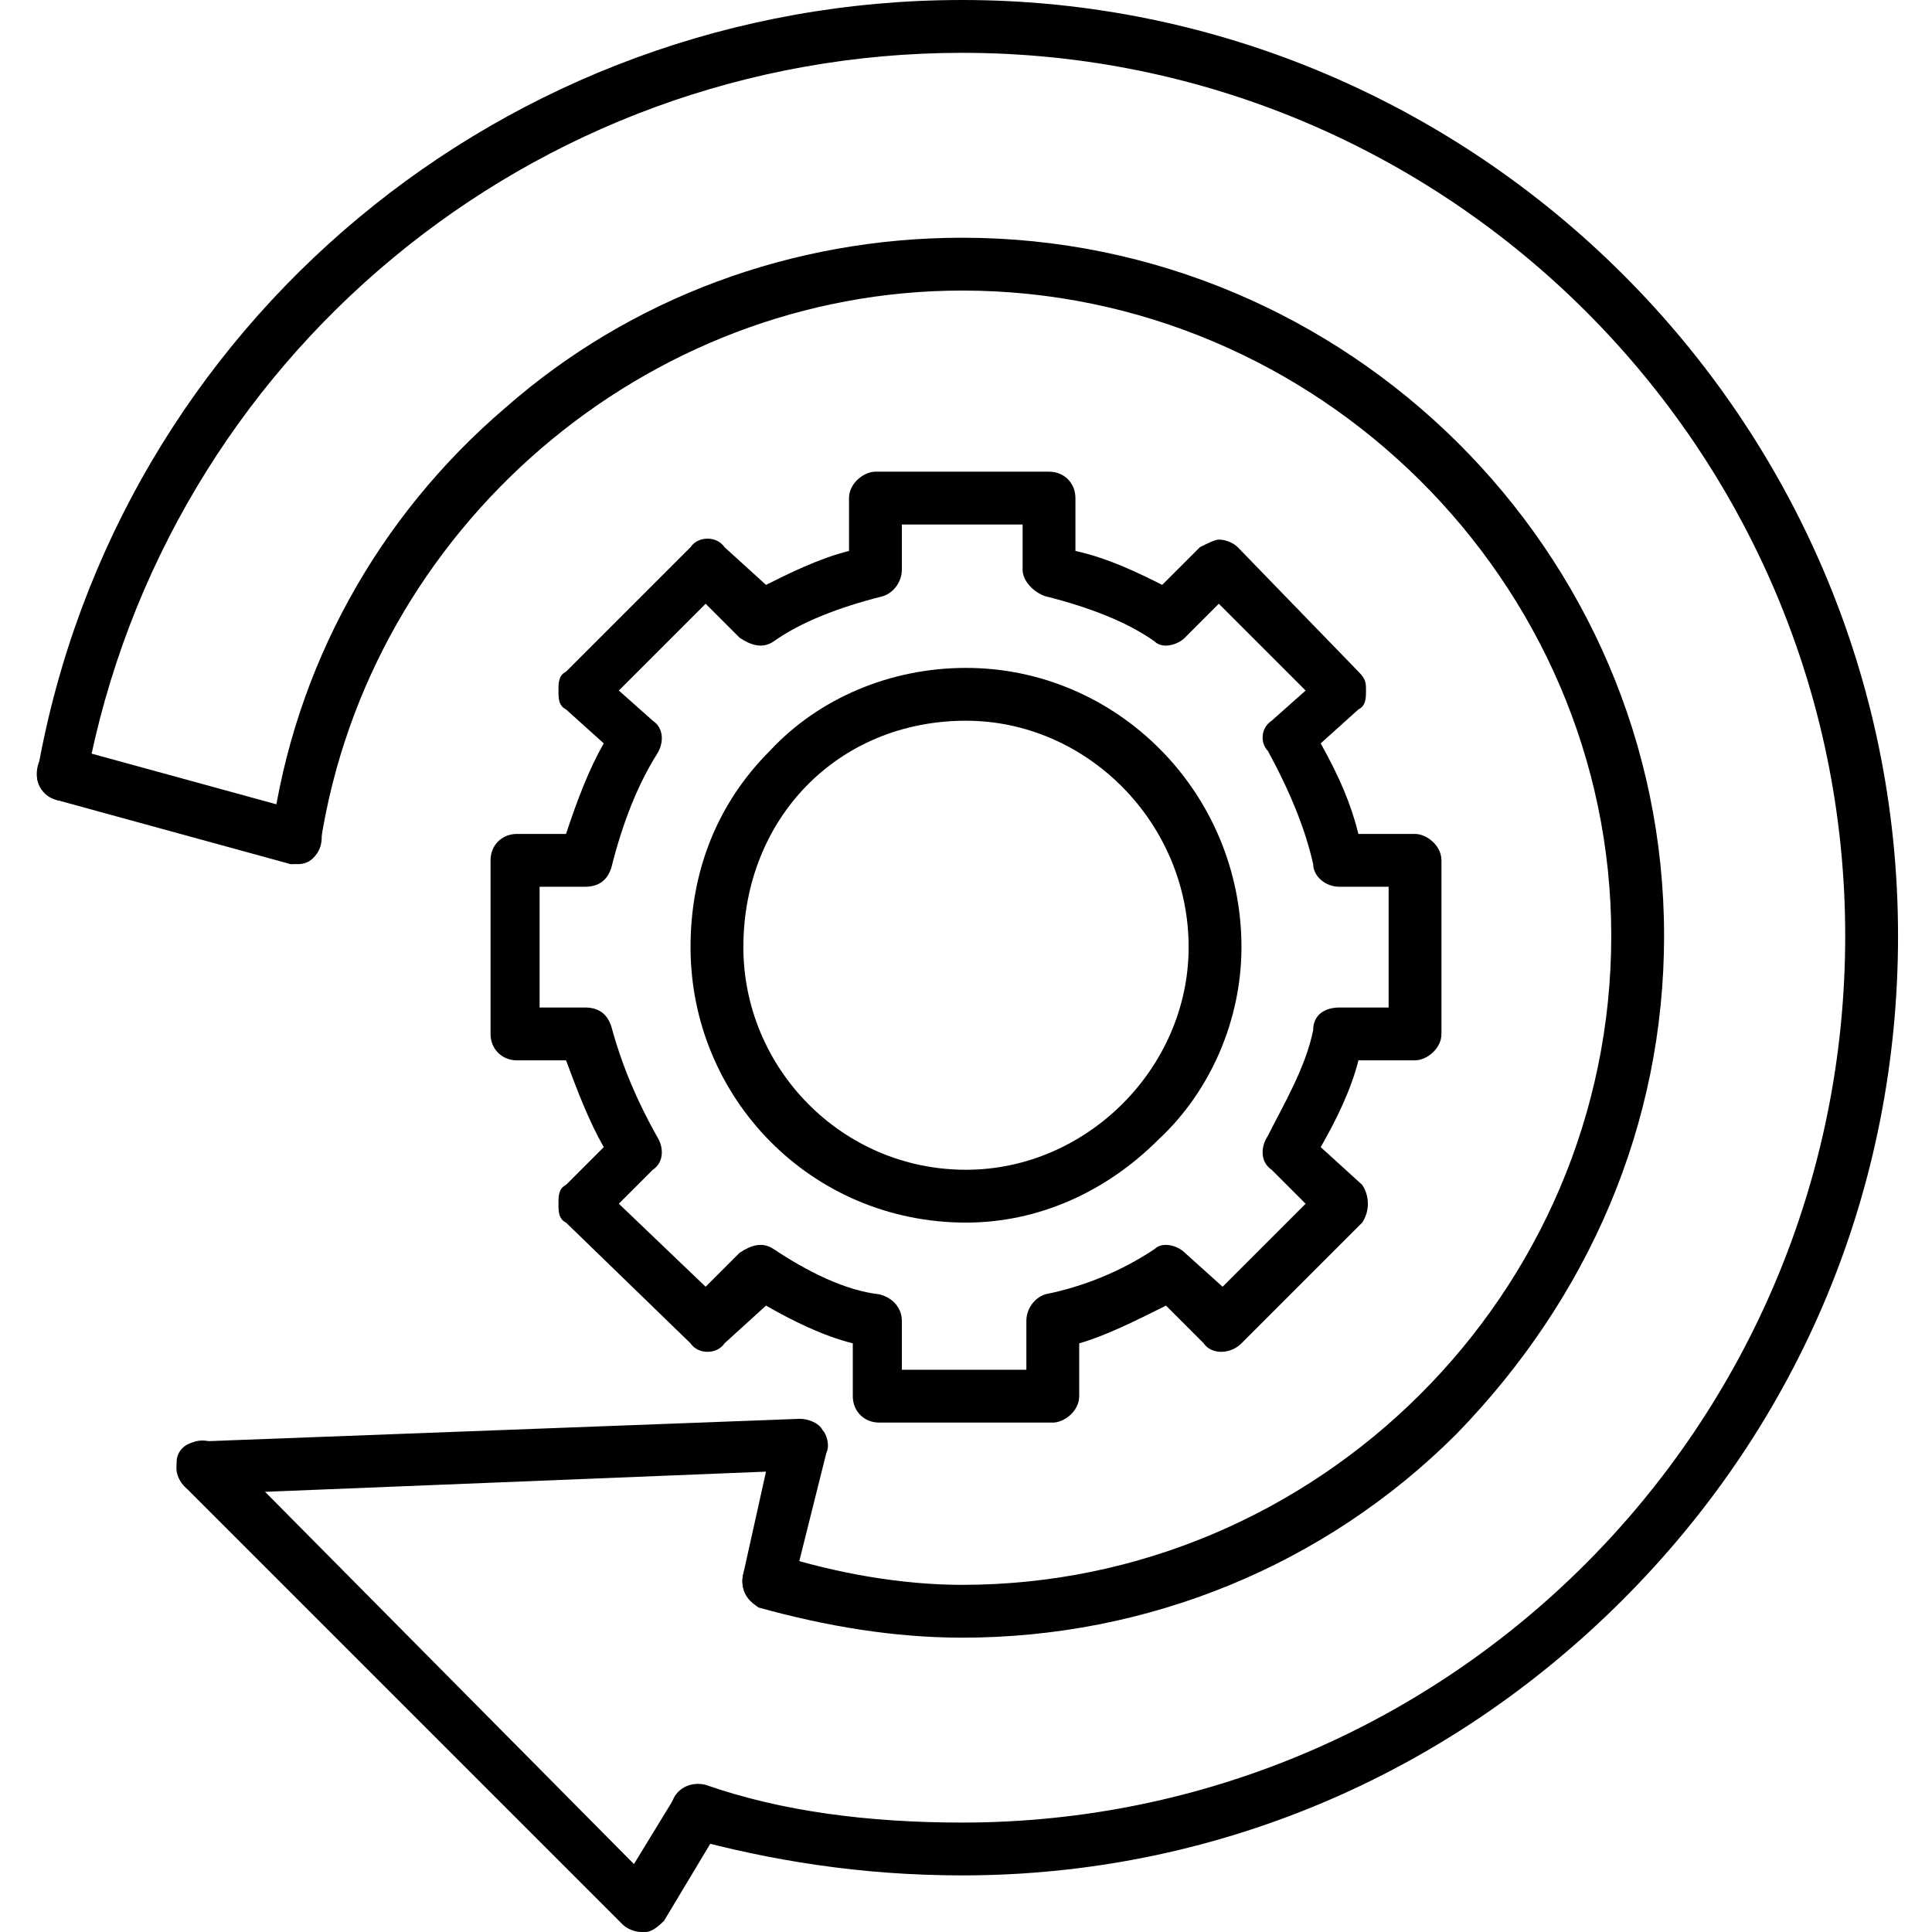 <svg xmlns="http://www.w3.org/2000/svg" version="1.1" xmlns:xlink="http://www.w3.org/1999/xlink" width="512" height="512" x="0" y="0" viewBox="0 0 512 512" style="enable-background:new 0 0 512 512" xml:space="preserve" fill-rule="evenodd" class=""><g transform="matrix(1,0,0,1,5.684341886080802e-14,0)"><path d="M255 497c-27 0-51-4-73-10-3-2-5-5-4-9s5-6 9-5c20 7 43 10 68 10 129 0 234-105 234-235 0-129-105-234-234-234C141 14 44 95 23 206c0 4-4 7-8 6-3-1-6-4-5-8C31 86 134 0 255 0c136 0 248 111 248 248 0 67-26 129-73 176s-109 73-175 73z" fill="#000000" opacity="1" data-original="#000000" class=""></path><path d="M255 434c-18 0-36-3-54-8-3-2-5-5-4-9s5-6 9-5c16 5 33 8 49 8 94 0 172-77 172-172 0-94-78-171-172-171-84 0-157 63-170 146 0 4-4 6-8 6-3-1-6-4-5-8 6-44 28-84 62-113 33-29 76-45 121-45 102 0 186 83 186 185 0 50-20 96-55 132-35 35-82 54-131 54z" fill="#000000" opacity="1" data-original="#000000" class=""></path><path d="M79 229h-2l-62-17c-4-1-6-5-5-9s5-6 8-5l62 17c4 1 6 5 5 9-1 3-3 5-6 5zM204 426h-2c-4-1-6-5-5-9l6-27-149 6c-4 0-7-3-7-7-1-4 2-7 6-7l159-6c2 0 5 1 6 3 1 1 2 4 1 6l-9 36c0 3-3 5-6 5z" fill="#000000" opacity="1" data-original="#000000" class=""></path><path d="M170 512c-2 0-4-1-5-2L49 394c-3-3-3-7 0-10 2-3 7-3 10 0l109 110 11-18c2-3 6-4 9-2 4 2 5 6 3 10l-15 25c-1 1-3 3-5 3h-1zM279 377h-46c-4 0-7-3-7-7v-14c-8-2-16-6-23-10l-11 10c-2 3-7 3-9 0l-33-32c-2-1-2-3-2-5s0-4 2-5l10-10c-4-7-7-15-10-23h-13c-4 0-7-3-7-7v-46c0-4 3-7 7-7h13c3-9 6-17 10-24l-10-9c-2-1-2-3-2-5s0-4 2-5l33-33c2-3 7-3 9 0l11 10c6-3 14-7 22-9v-14c0-4 4-7 7-7h46c4 0 7 3 7 7v14c9 2 17 6 23 9l10-10c2-1 4-2 5-2 2 0 4 1 5 2l32 33c2 2 2 3 2 5s0 4-2 5l-10 9c5 9 8 16 10 24h15c3 0 7 3 7 7v46c0 4-4 7-7 7h-15c-2 8-6 16-10 23l11 10c2 3 2 7 0 10l-32 32c-3 3-8 3-10 0l-10-10c-8 4-16 8-23 10v14c0 4-4 7-7 7zm-39-14h32v-13c0-3 2-6 5-7 10-2 20-6 29-12 2-2 6-1 8 1l10 9 22-22-9-9c-3-2-3-6-1-9 4-8 10-18 12-28 0-4 3-6 7-6h13v-32h-13c-4 0-7-3-7-6-2-9-6-19-12-30-2-2-2-6 1-8l9-8-23-23-9 9c-2 2-6 3-8 1-7-5-17-9-29-12-3-1-6-4-6-7v-12h-32v12c0 3-2 6-5 7-12 3-22 7-29 12-3 2-6 1-9-1l-9-9-23 23 9 8c3 2 3 6 1 9-5 8-9 18-12 30-1 3-3 5-7 5h-12v32h12c4 0 6 2 7 5 3 11 7 20 12 29 2 3 2 7-1 9l-9 9 23 22 9-9c3-2 6-3 9-1 9 6 19 11 28 12 4 1 6 4 6 7v13z" fill="#000000" opacity="1" data-original="#000000" class=""></path><path d="M256 324c-41 0-73-33-73-73 0-20 7-38 21-52 13-14 32-22 52-22 40 0 73 33 73 74 0 19-8 38-22 51-14 14-32 22-51 22zm0-133c-34 0-59 26-59 60 0 32 26 59 59 59 32 0 59-27 59-59 0-33-27-60-59-60z" fill="#000000" opacity="1" data-original="#000000" class=""></path></g></svg>